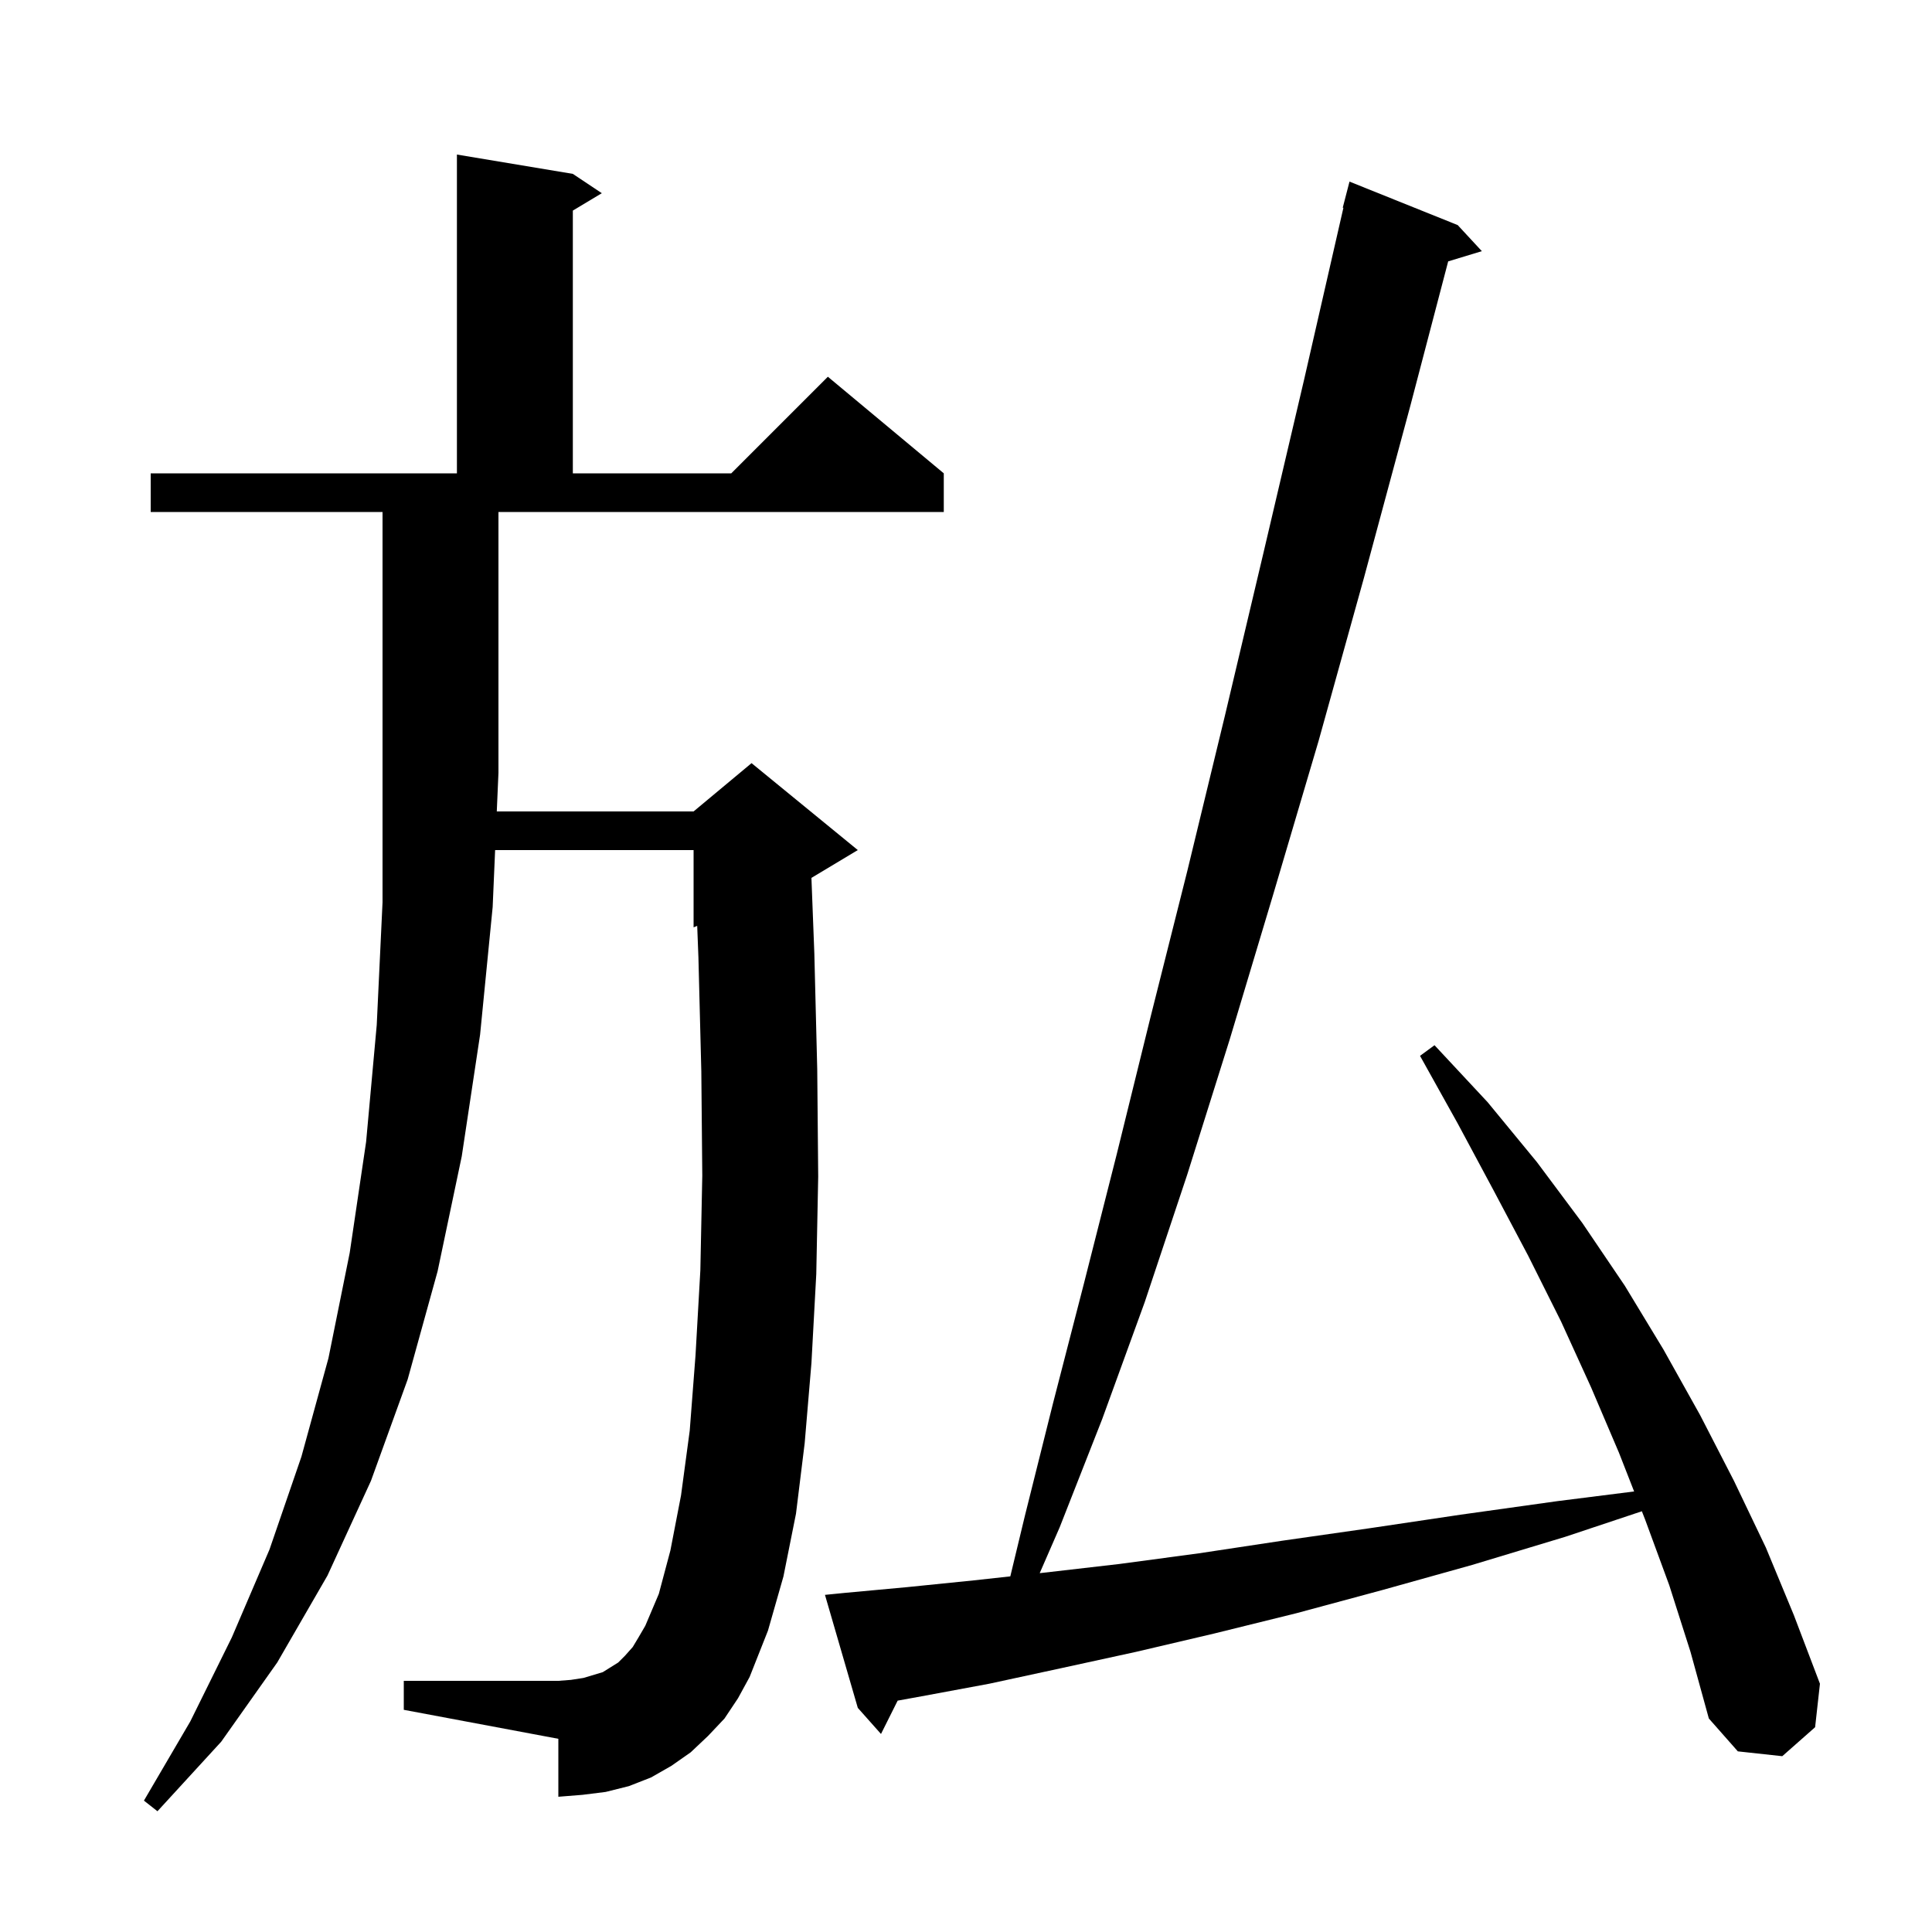 <svg xmlns="http://www.w3.org/2000/svg" xmlns:xlink="http://www.w3.org/1999/xlink" version="1.1" baseProfile="full" viewBox="0 0 200 200" width="200" height="200"><g fill="currentColor"><path d="M 75.0 177.9 L 73.3 179.7 L 71.5 181.4 L 69.5 182.8 L 67.4 184.0 L 65.1 184.9 L 62.7 185.5 L 60.3 185.8 L 57.8 186.0 L 57.8 180.0 L 41.8 177.0 L 41.8 174.0 L 57.8 174.0 L 59.1 173.9 L 60.4 173.7 L 62.4 173.1 L 64.0 172.1 L 64.7 171.4 L 65.5 170.5 L 66.1 169.5 L 66.8 168.3 L 68.2 165.0 L 69.4 160.5 L 70.5 154.8 L 71.4 148.1 L 72.0 140.3 L 72.5 131.5 L 72.7 121.7 L 72.6 110.9 L 72.3 99.1 L 72.174 95.844 L 71.8 96.0 L 71.8 88.0 L 51.255 88.0 L 51.0 93.9 L 49.7 107.1 L 47.8 119.7 L 45.3 131.6 L 42.2 142.8 L 38.4 153.3 L 33.9 163.1 L 28.7 172.1 L 22.9 180.3 L 16.3 187.5 L 14.9 186.4 L 19.7 178.2 L 24.0 169.5 L 27.9 160.4 L 31.2 150.8 L 34.0 140.6 L 36.2 129.7 L 37.9 118.2 L 39.0 106.1 L 39.6 93.4 L 39.6 53.0 L 15.6 53.0 L 15.6 49.0 L 47.3 49.0 L 47.3 16.0 L 59.3 18.0 L 62.3 20.0 L 59.3 21.8 L 59.3 49.0 L 75.7 49.0 L 85.7 39.0 L 97.7 49.0 L 97.7 53.0 L 51.6 53.0 L 51.6 80.0 L 51.427 84.0 L 71.8 84.0 L 77.8 79.0 L 88.8 88.0 L 83.999 90.88 L 84.3 98.7 L 84.6 110.7 L 84.7 121.8 L 84.5 131.9 L 84.0 141.1 L 83.3 149.4 L 82.4 156.7 L 81.1 163.2 L 79.5 168.8 L 77.6 173.6 L 76.4 175.8 Z M 172.8 164.1 L 170.3 157.3 L 169.965 156.445 L 162.0 159.1 L 152.4 162.0 L 143.1 164.6 L 134.2 167.0 L 125.7 169.1 L 117.6 171.0 L 109.8 172.7 L 102.4 174.3 L 95.4 175.6 L 92.925 176.05 L 91.2 179.5 L 88.8 176.8 L 85.4 165.1 L 87.4 164.9 L 93.9 164.3 L 100.8 163.6 L 104.587 163.185 L 106.1 156.9 L 109.0 145.3 L 112.2 132.9 L 115.6 119.5 L 119.1 105.3 L 122.9 90.2 L 126.8 74.1 L 130.8 57.2 L 135.0 39.3 L 139.069 21.51 L 139.0 21.5 L 139.7 18.8 L 150.9 23.3 L 153.4 26.0 L 149.915 27.058 L 146.0 42.0 L 141.2 59.8 L 136.5 76.7 L 131.8 92.6 L 127.3 107.6 L 122.9 121.6 L 118.5 134.8 L 114.1 146.9 L 109.7 158.1 L 107.63 162.852 L 108.1 162.8 L 115.9 161.9 L 124.1 160.8 L 132.7 159.5 L 141.8 158.2 L 151.2 156.8 L 161.2 155.4 L 169.163 154.395 L 167.6 150.4 L 164.7 143.6 L 161.6 136.8 L 158.2 130.0 L 154.6 123.2 L 150.9 116.3 L 147.0 109.3 L 148.5 108.2 L 154.0 114.1 L 159.1 120.3 L 163.8 126.6 L 168.2 133.1 L 172.2 139.7 L 176.0 146.5 L 179.5 153.3 L 182.8 160.2 L 185.7 167.2 L 188.4 174.3 L 187.9 178.8 L 184.5 181.8 L 179.9 181.3 L 176.9 177.9 L 175.0 171.0 Z "/></g></svg>